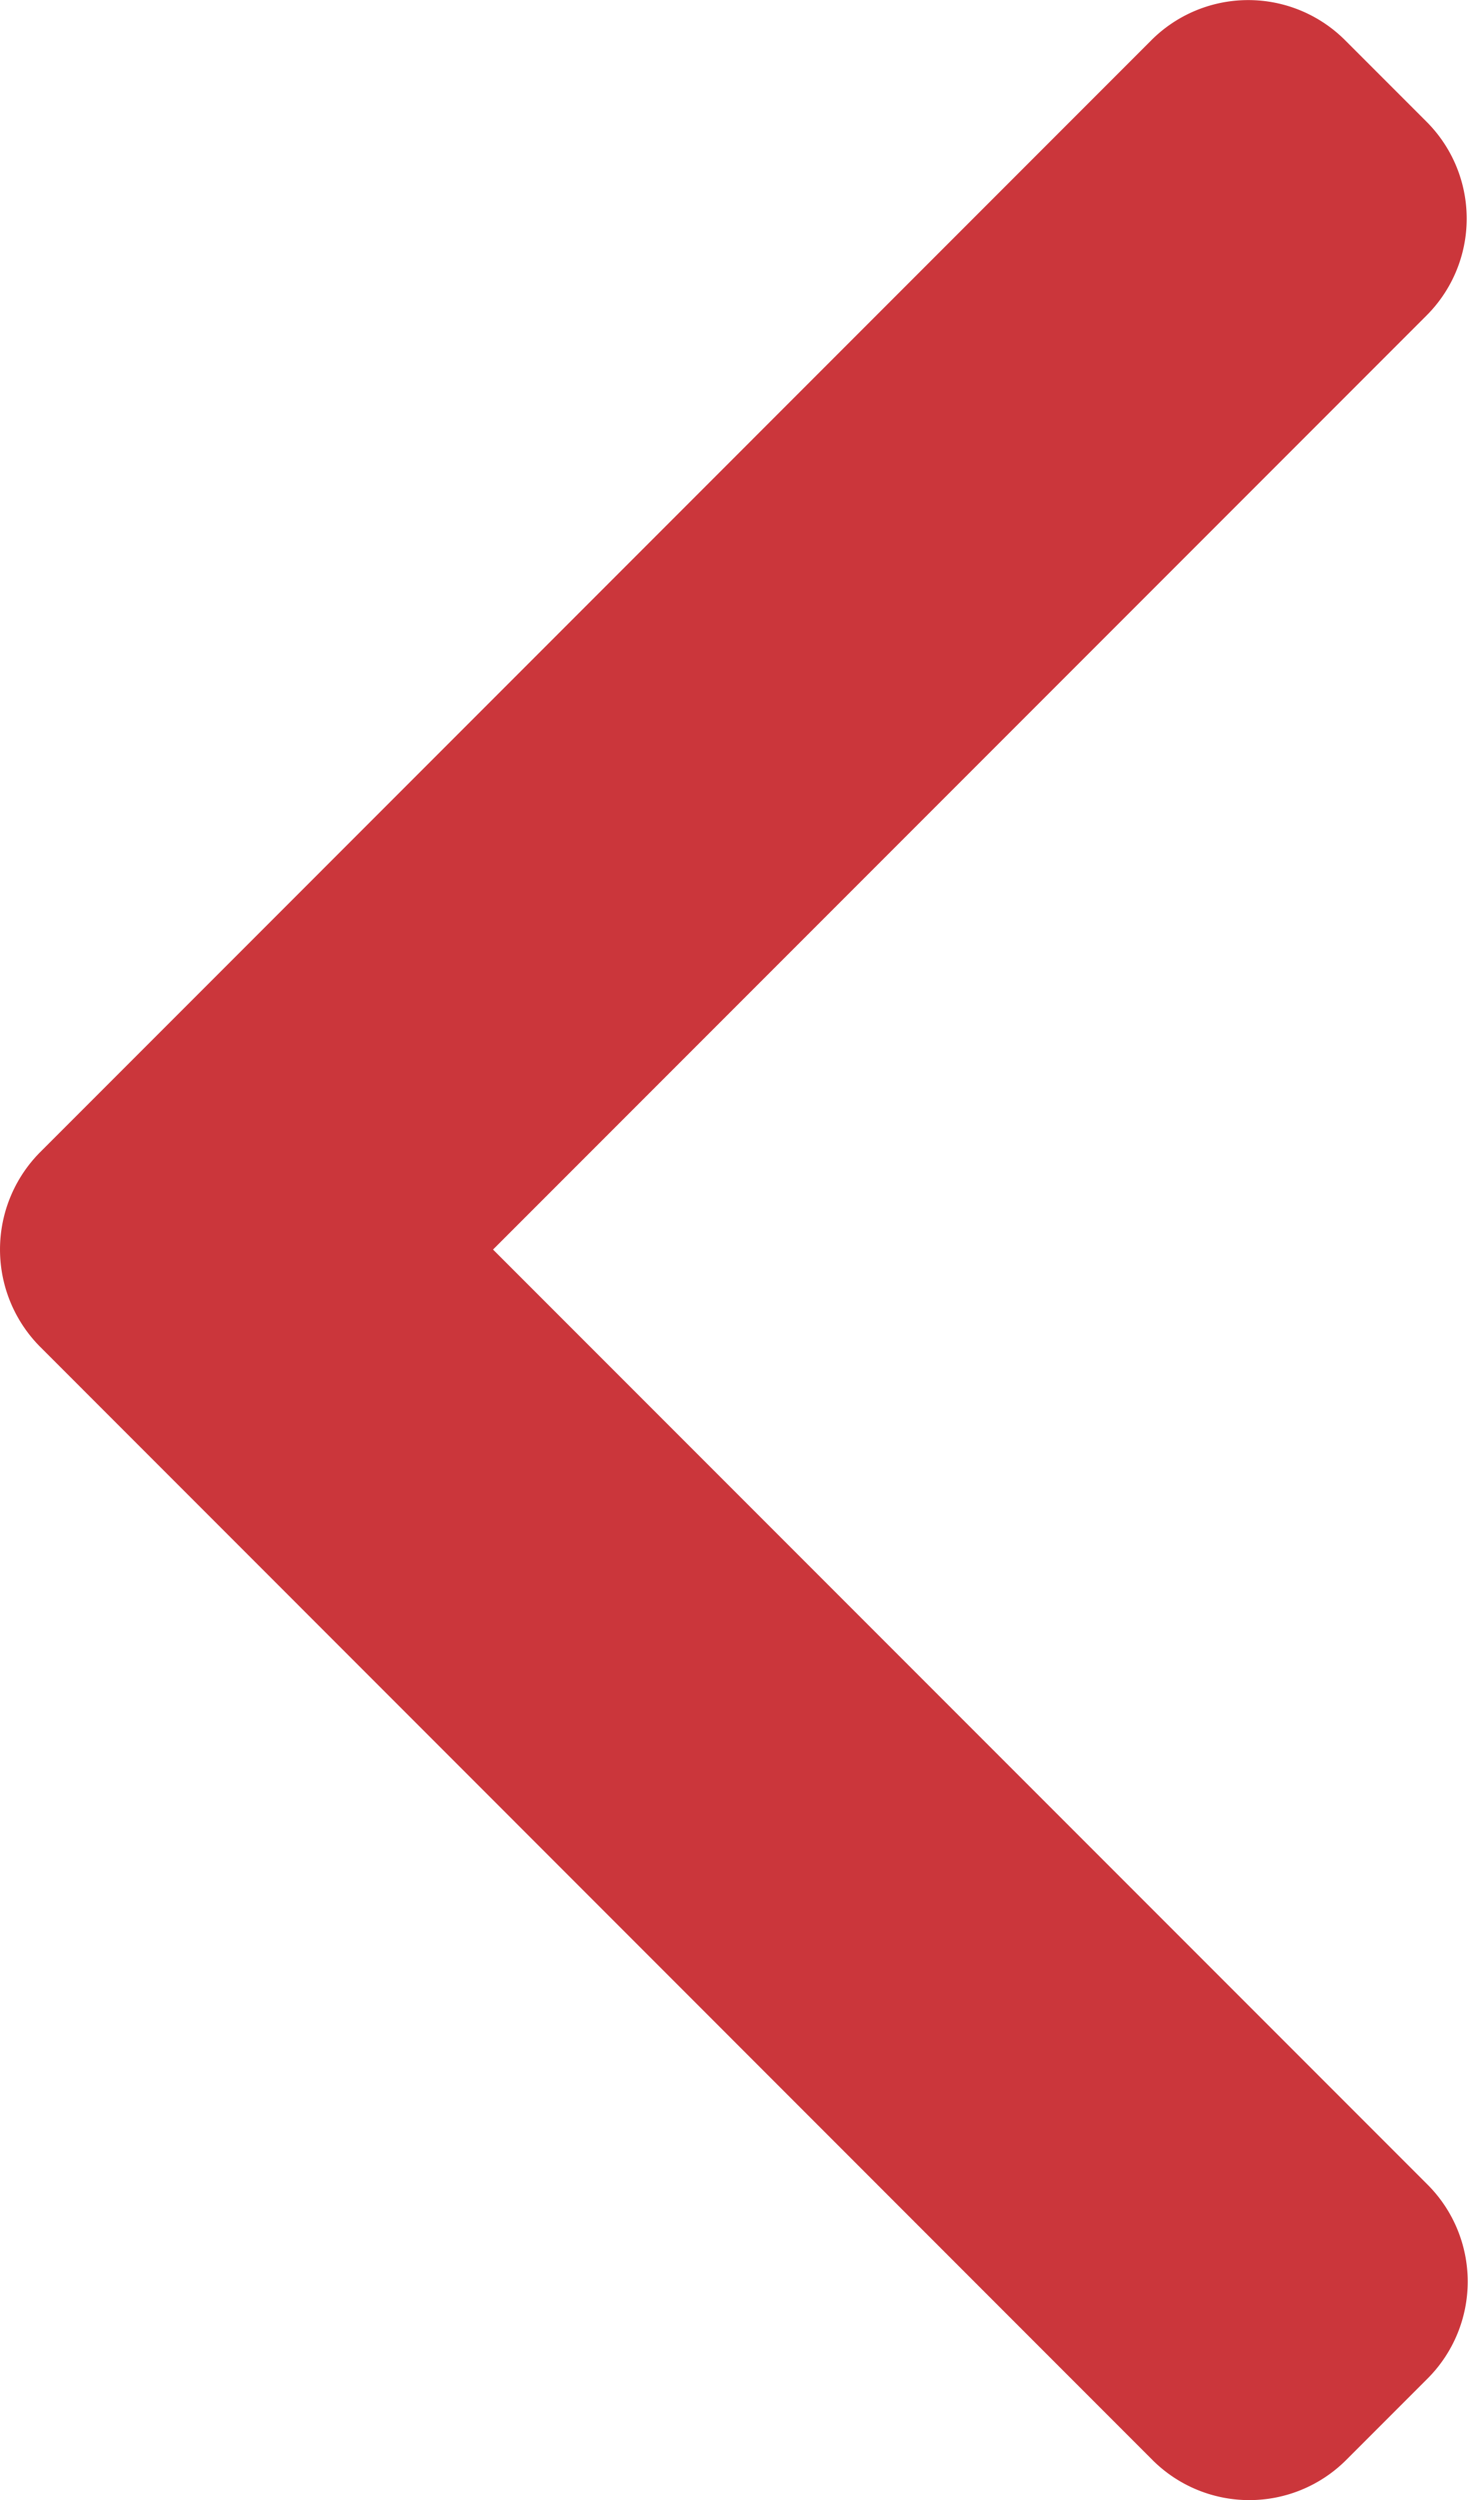 <svg id="right-arrow_28_" data-name="right-arrow (28)" xmlns="http://www.w3.org/2000/svg" width="14.688" height="25" viewBox="0 0 14.688 25">
  <g id="Group_4362" data-name="Group 4362">
    <path id="Path_7454" data-name="Path 7454" d="M101.877,11.524,113,.4a1.371,1.371,0,0,1,1.934,0l.819.819a1.369,1.369,0,0,1,0,1.934l-9.342,9.342,9.353,9.353a1.371,1.371,0,0,1,0,1.934l-.819.819a1.371,1.371,0,0,1-1.934,0L101.877,13.465a1.38,1.38,0,0,1,0-1.941Z" transform="translate(-101.478)" fill="#cb363b"/>
  </g>
</svg>
